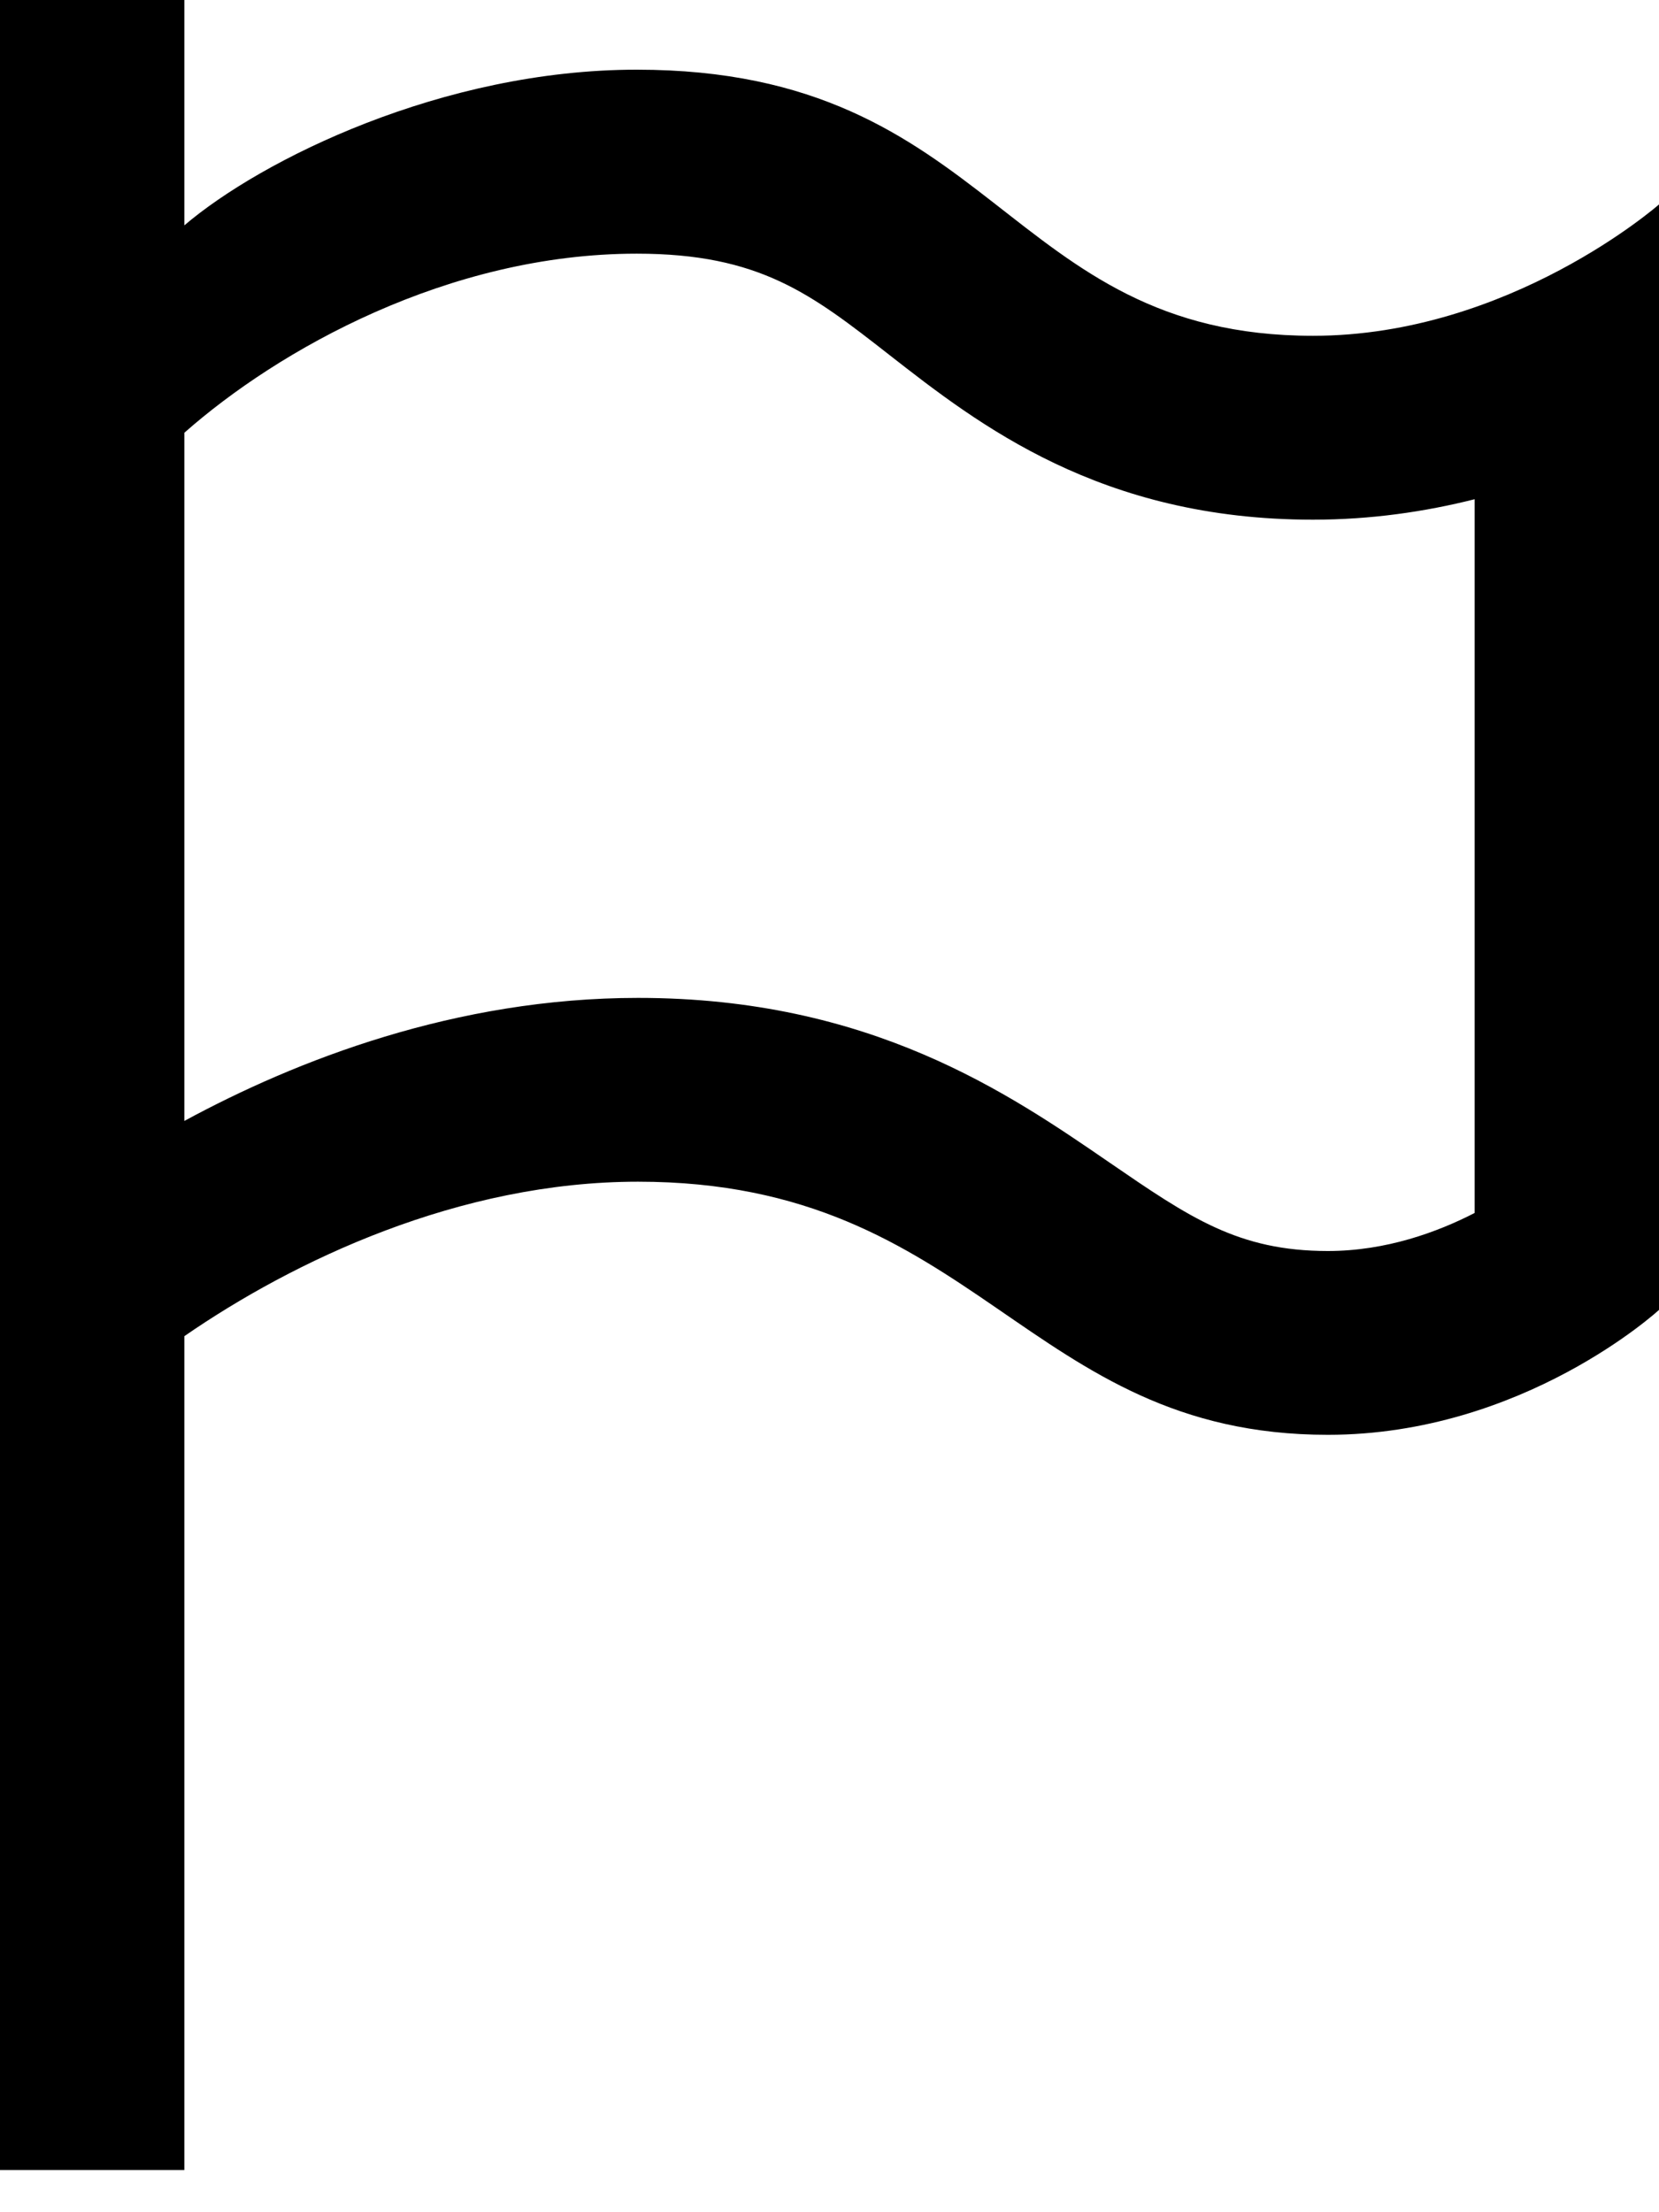 <svg width="18" height="24" viewBox="0 0 18 24" fill="none" xmlns="http://www.w3.org/2000/svg">
<path d="M14.246 3.643C10.886 3.643 10.81 0.756 6.909 0.756C4.801 0.756 2.834 1.734 2 2.445V-0.387H0V23.542H2V14.496C3.184 13.679 4.979 12.82 6.923 12.82C10.607 12.82 11.124 15.566 14.407 15.566C16.529 15.566 18 14.211 18 14.211V2.218C18 2.218 16.379 3.643 14.246 3.643ZM16 13.159C15.6 13.365 15.041 13.572 14.407 13.572C13.435 13.572 12.909 13.21 12.036 12.611C10.94 11.858 9.44 10.826 6.923 10.826C4.944 10.826 3.213 11.503 2 12.161V4.695C3.019 3.795 4.865 2.752 6.909 2.752C8.242 2.752 8.803 3.189 9.65 3.851C10.616 4.605 11.938 5.638 14.246 5.638C14.873 5.638 15.461 5.552 16 5.416V13.159Z" fill="black"/>
</svg>
